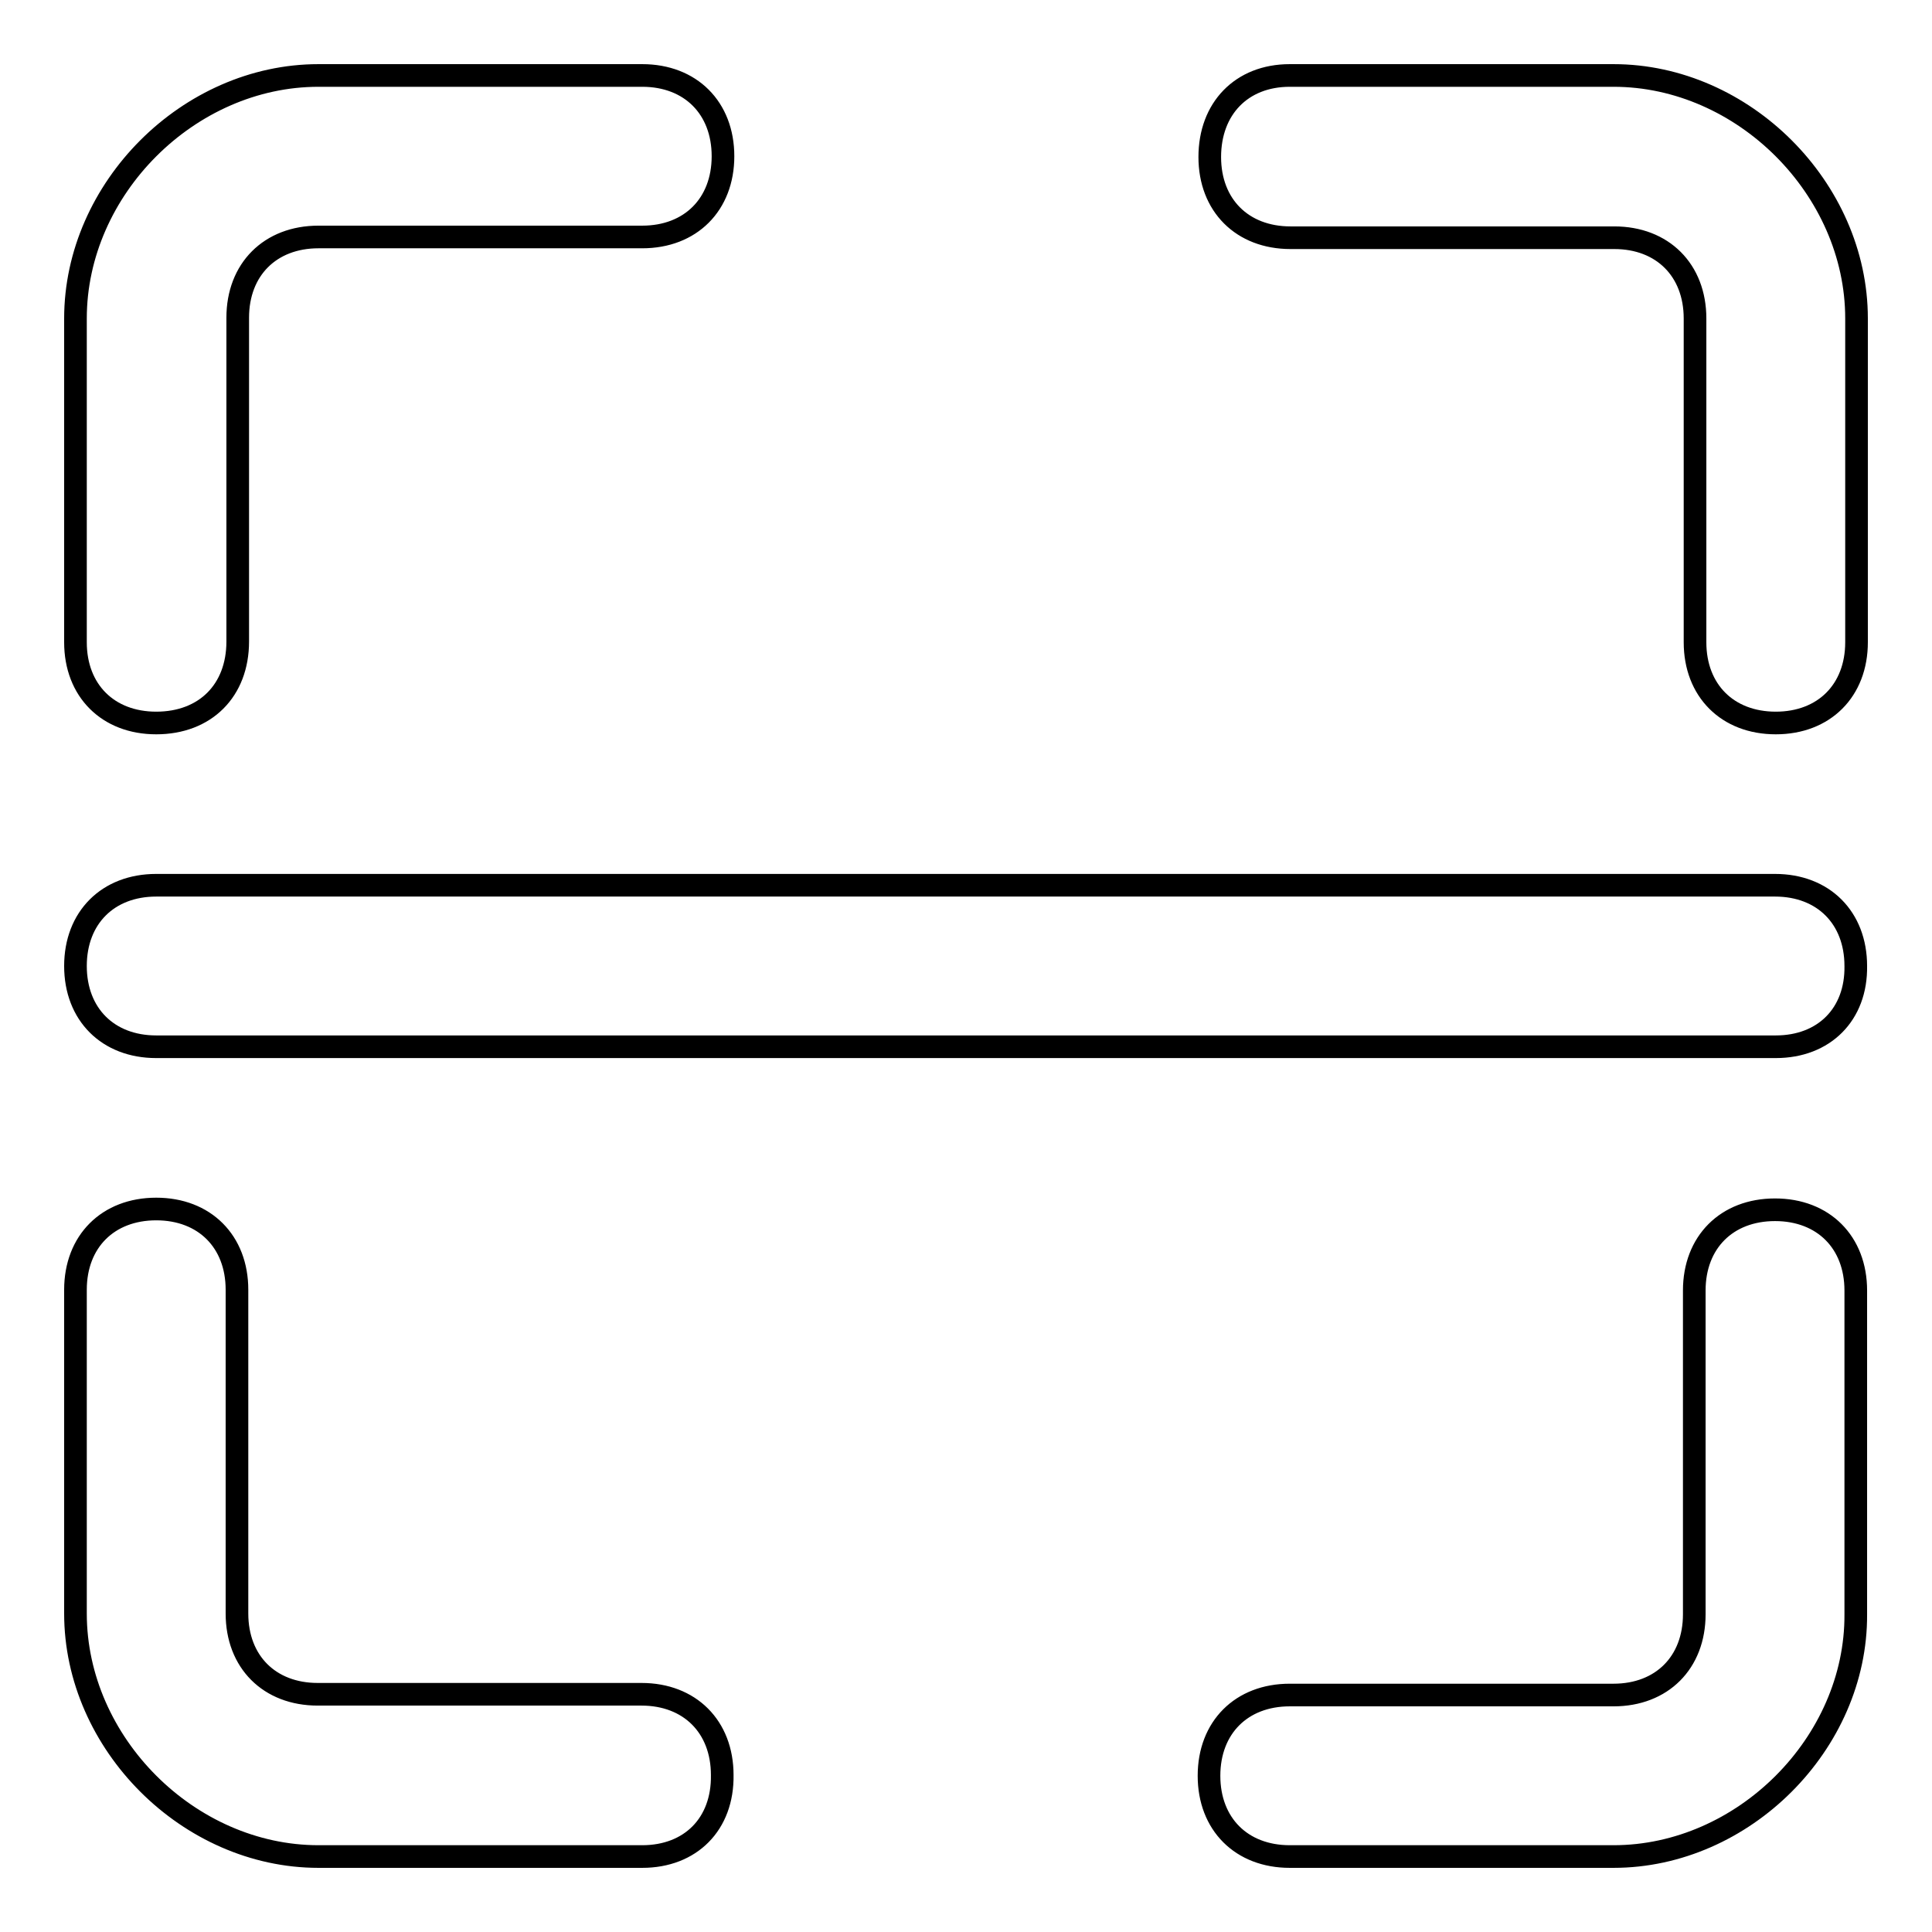 <?xml version="1.0" encoding="utf-8"?>
<!-- Svg Vector Icons : http://www.onlinewebfonts.com/icon -->
<!DOCTYPE svg PUBLIC "-//W3C//DTD SVG 1.1//EN" "http://www.w3.org/Graphics/SVG/1.1/DTD/svg11.dtd">
<svg version="1.1" xmlns="http://www.w3.org/2000/svg" xmlns:xlink="http://www.w3.org/1999/xlink" x="0px" y="0px" viewBox="0 0 256 256" enable-background="new 0 0 256 256" xml:space="preserve">
<g> <path stroke-width="3" fill-opacity="0" stroke="#000000"  d="M20.7,95.8c-6.4,0-10.7-4.3-10.7-10.7V42.2C10,25,25,10,42.2,10h42.9c6.4,0,10.7,4.3,10.7,10.7 c0,6.4-4.3,10.7-10.7,10.7H42.2c-6.4,0-10.7,4.3-10.7,10.7v42.9C31.5,91.5,27.2,95.8,20.7,95.8L20.7,95.8z M85.1,246H42.2 C25,246,10,231,10,213.8v-42.9c0-6.4,4.3-10.7,10.7-10.7s10.7,4.3,10.7,10.7v42.9c0,6.4,4.3,10.7,10.7,10.7h42.9 c6.4,0,10.7,4.3,10.7,10.7C95.8,241.7,91.5,246,85.1,246L85.1,246z M213.8,246h-42.9c-6.4,0-10.7-4.3-10.7-10.7 c0-6.4,4.3-10.7,10.7-10.7h42.9c6.4,0,10.7-4.3,10.7-10.7v-42.9c0-6.4,4.3-10.7,10.7-10.7c6.4,0,10.7,4.3,10.7,10.7v42.9 C246,231,231,246,213.8,246L213.8,246z M235.3,95.8c-6.4,0-10.7-4.3-10.7-10.7V42.2c0-6.4-4.3-10.7-10.7-10.7h-42.9 c-6.4,0-10.7-4.3-10.7-10.7S164.5,10,170.9,10h42.9C231,10,246,25,246,42.2v42.9C246,91.5,241.7,95.8,235.3,95.8L235.3,95.8z  M235.3,138.7H20.7c-6.4,0-10.7-4.3-10.7-10.7c0-6.4,4.3-10.7,10.7-10.7h214.5c6.4,0,10.7,4.3,10.7,10.7 C246,134.4,241.7,138.7,235.3,138.7z"/></g>
</svg>